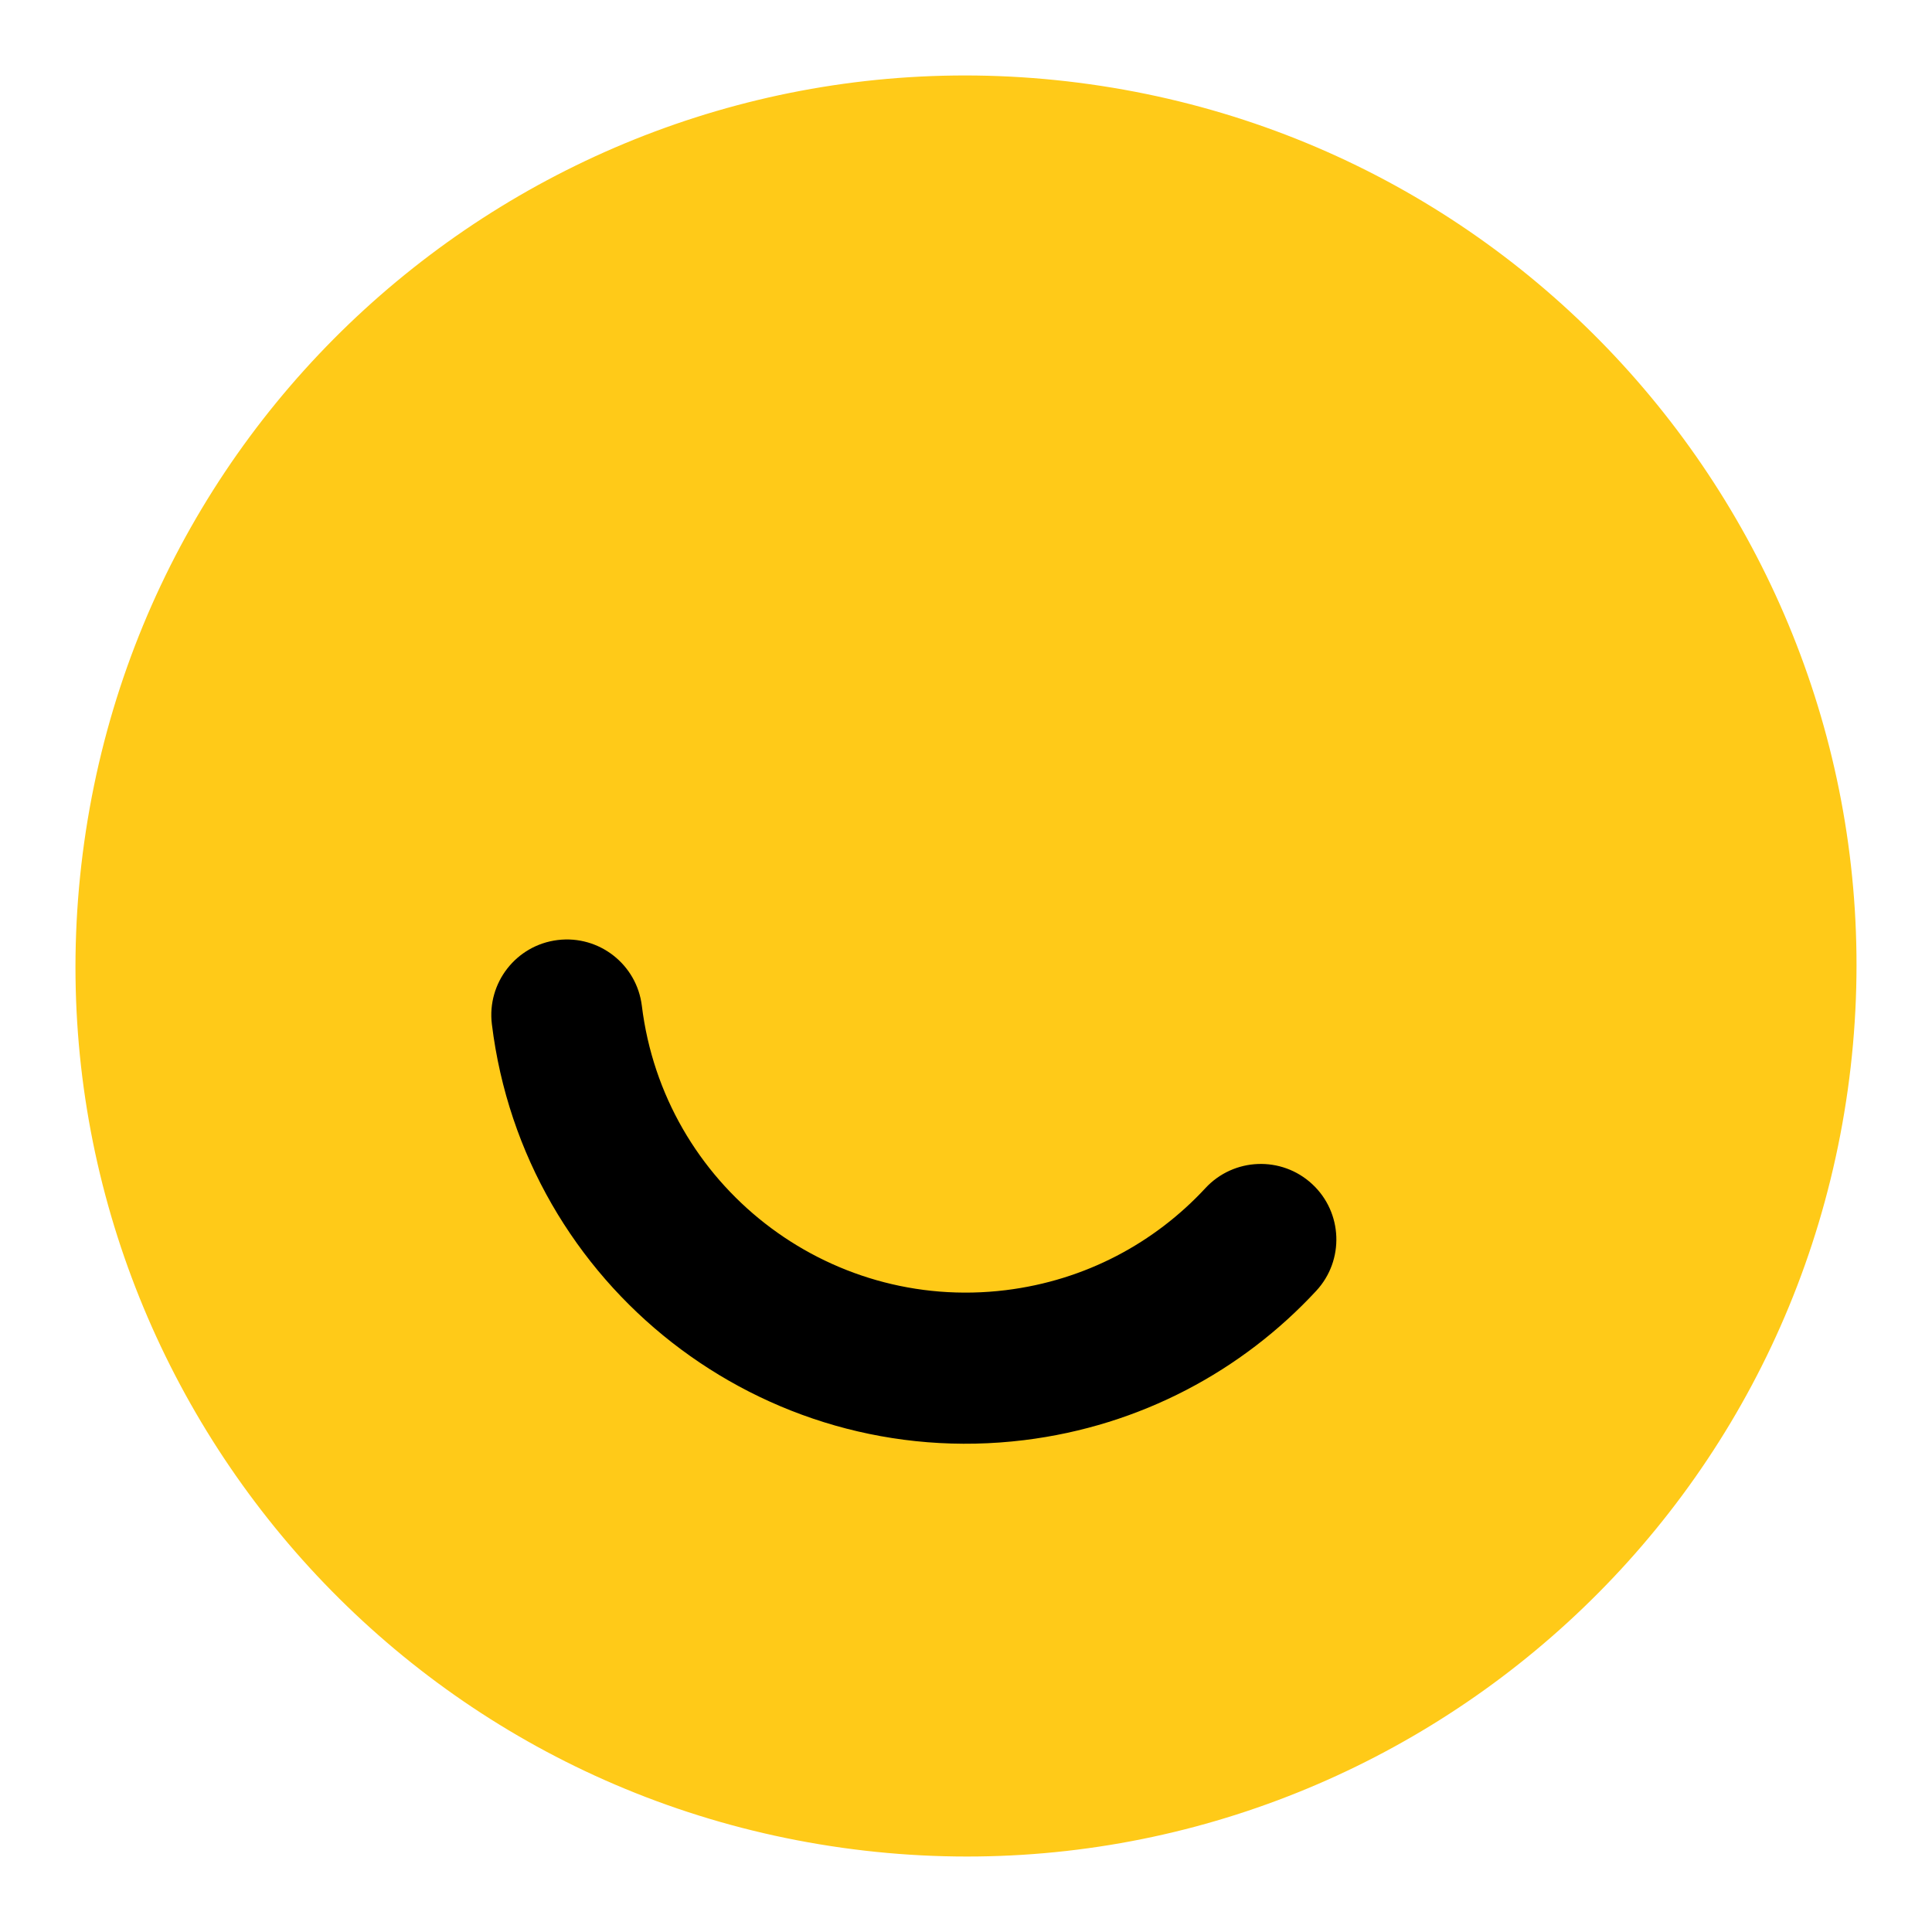 <svg width="512" height="512" viewBox="0 0 512 512" fill="none" xmlns="http://www.w3.org/2000/svg">
<path d="M489.674 288.842C471.535 417.896 352.213 507.811 223.158 489.674C94.104 471.536 4.189 352.213 22.326 223.159C40.464 94.105 159.787 4.187 288.841 22.326C417.895 40.462 507.81 159.785 489.674 288.842Z" fill="#FFCA18"/>
<path fill-rule="evenodd" clip-rule="evenodd" d="M147.786 249.119C158.76 247.771 168.75 255.576 170.096 266.55C175.922 313.992 219.103 347.729 266.545 341.903C287.669 339.31 306.032 329.344 319.443 314.87C326.958 306.76 339.627 306.276 347.739 313.791C355.848 321.309 356.329 333.975 348.814 342.087C329.216 363.238 302.281 377.859 271.425 381.649C202.032 390.17 138.873 340.823 130.353 271.43C129.004 260.456 136.809 250.466 147.786 249.119Z" fill="black"/>
</svg>
